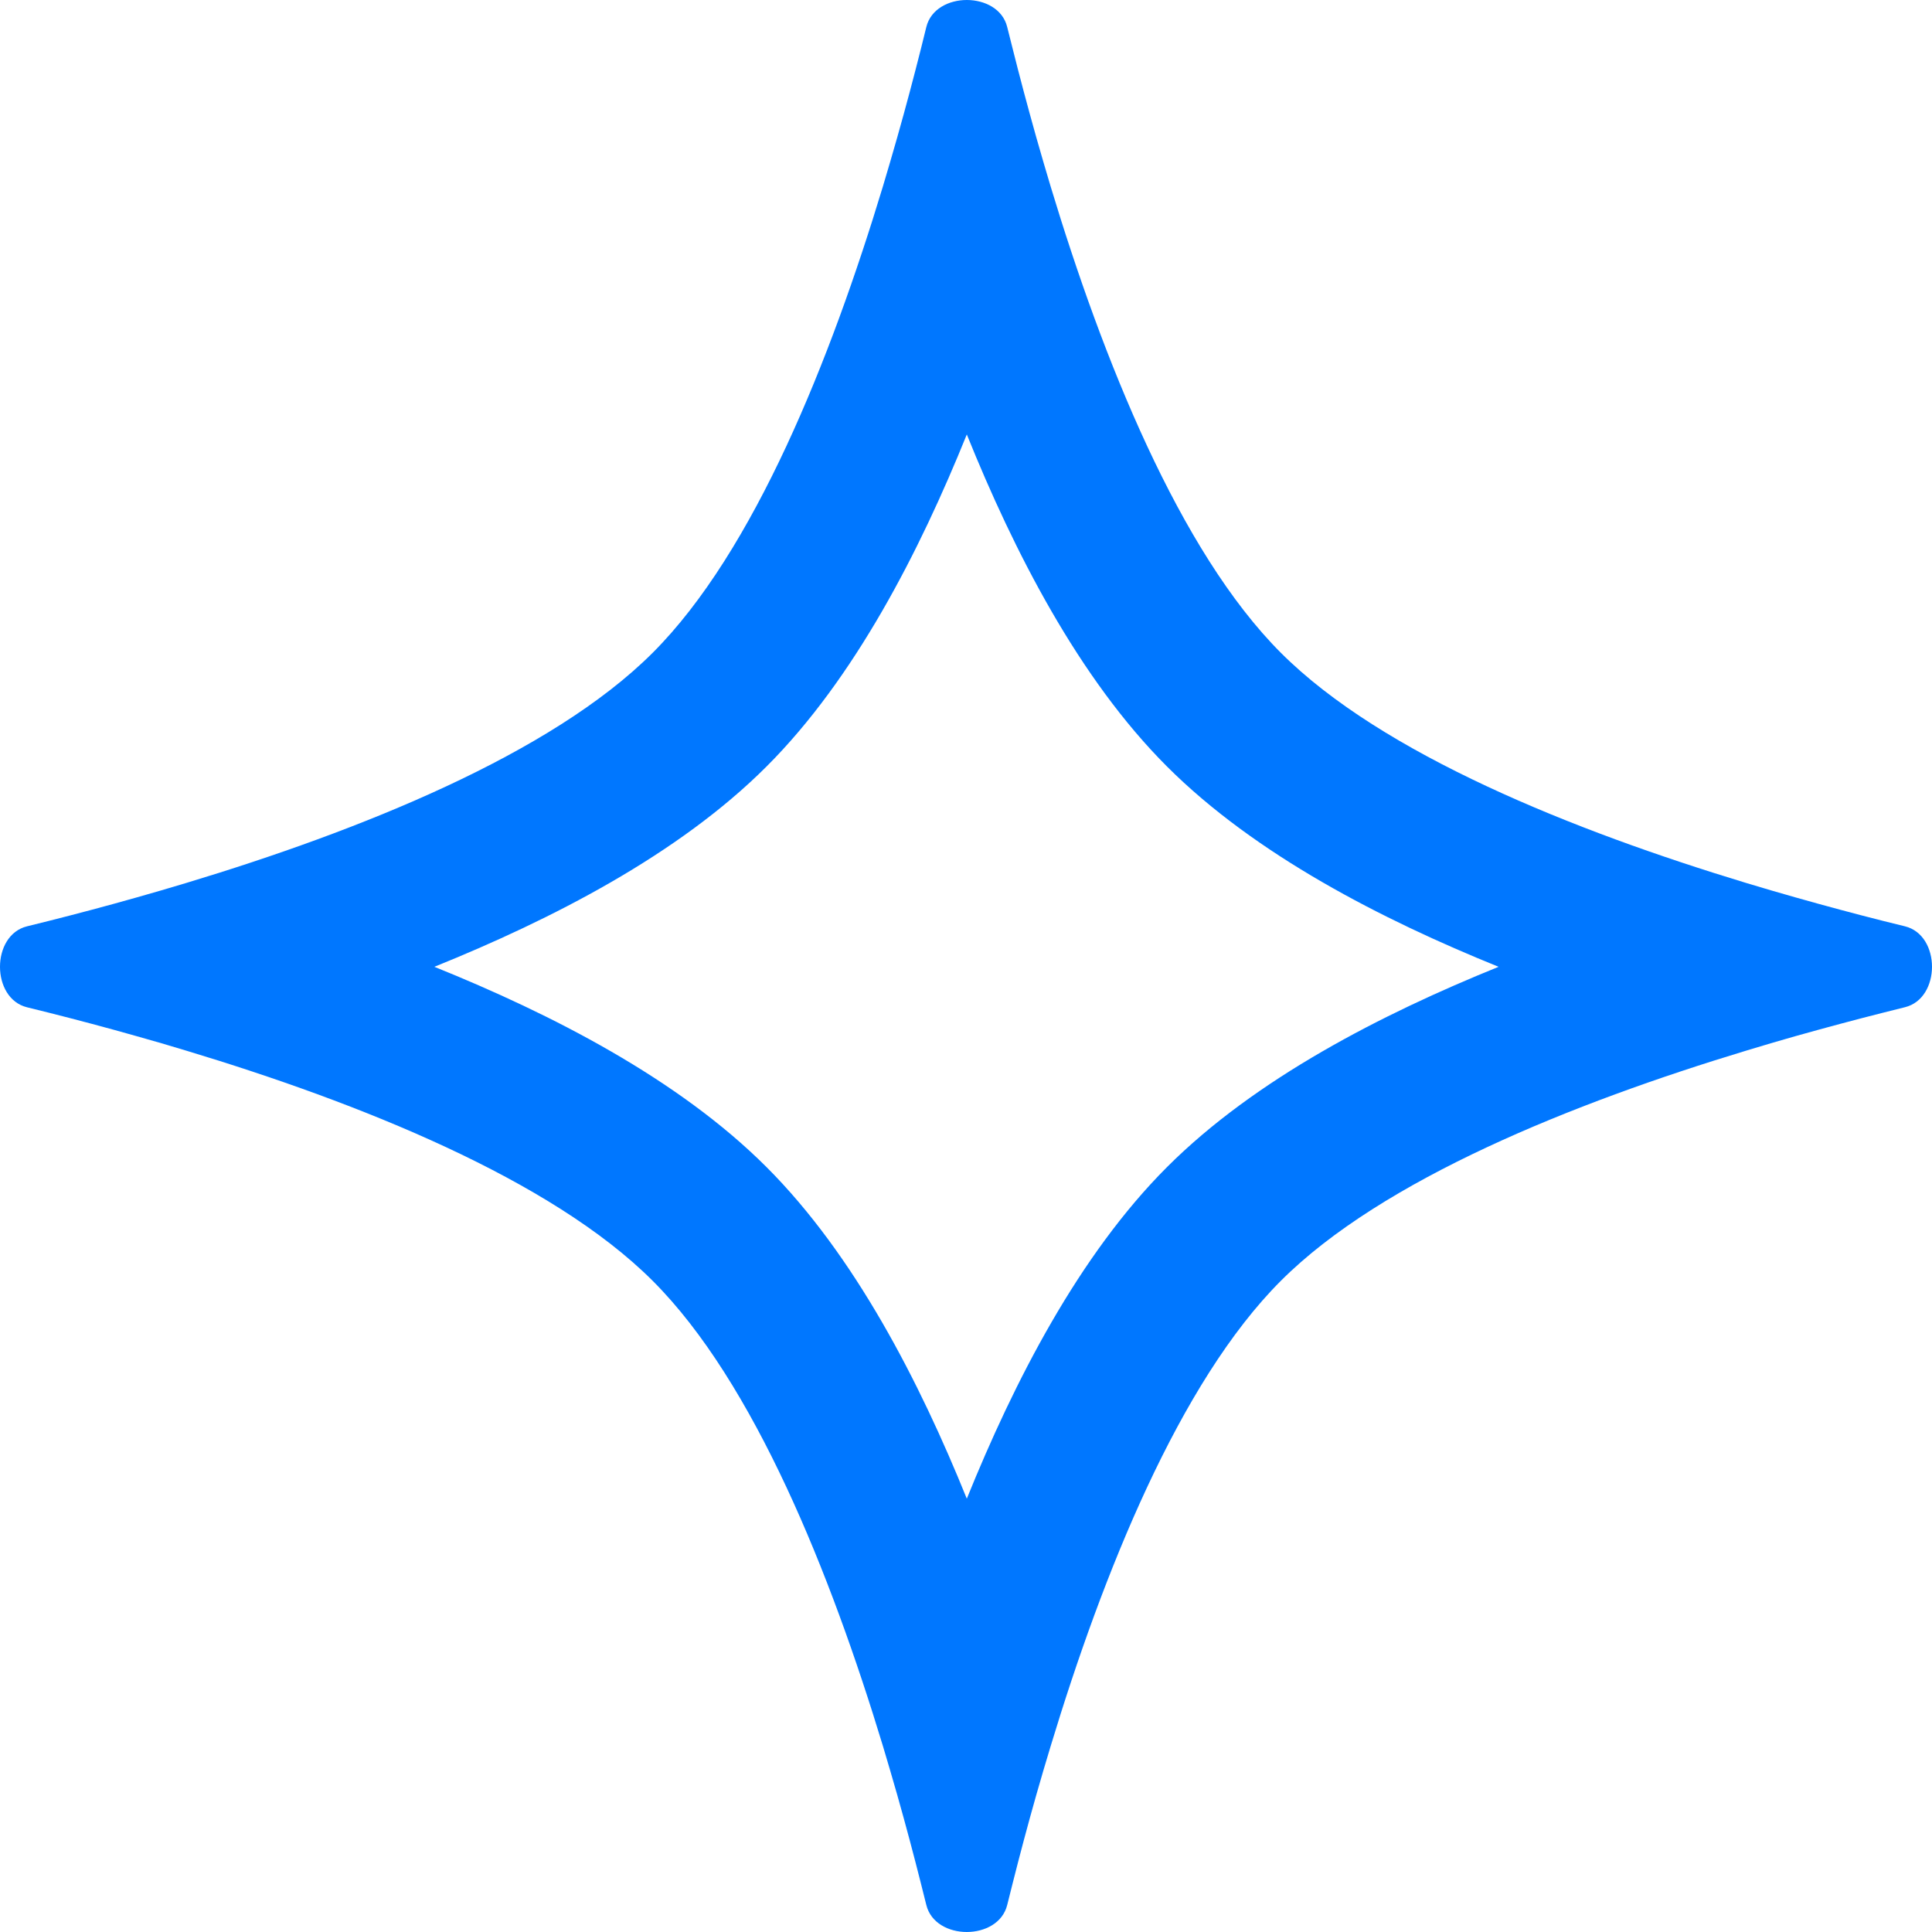 <svg width="24" height="24" viewBox="0 0 24 24" fill="none" xmlns="http://www.w3.org/2000/svg">
<path fill-rule="evenodd" clip-rule="evenodd" d="M12.01 5.397C11.423 6.85 10.619 8.425 9.522 9.522C8.425 10.619 6.849 11.423 5.396 12.01C6.849 12.596 8.425 13.401 9.522 14.498C10.618 15.594 11.423 17.166 12.01 18.617C12.597 17.166 13.401 15.594 14.497 14.498C15.594 13.401 17.166 12.597 18.616 12.01C17.166 11.423 15.594 10.618 14.497 9.522C13.4 8.425 12.596 6.85 12.01 5.397ZM10.968 2.315C10.321 4.456 9.371 6.846 8.108 8.109C6.846 9.371 4.456 10.322 2.315 10.968C2.108 11.031 1.903 11.09 1.702 11.147C1.318 11.256 0.947 11.354 0.598 11.442C0.509 11.464 0.422 11.486 0.336 11.507C-0.112 11.617 -0.112 12.403 0.336 12.513C0.422 12.534 0.509 12.555 0.598 12.578C0.947 12.666 1.318 12.764 1.702 12.873C1.903 12.929 2.108 12.989 2.315 13.052C4.456 13.698 6.846 14.649 8.108 15.911C9.371 17.173 10.321 19.556 10.968 21.69C11.03 21.896 11.089 22.099 11.146 22.298C11.255 22.682 11.353 23.052 11.441 23.401C11.464 23.49 11.486 23.578 11.507 23.664C11.617 24.112 12.402 24.112 12.512 23.664C12.533 23.578 12.555 23.49 12.578 23.401C12.666 23.052 12.764 22.682 12.873 22.298C12.93 22.099 12.989 21.896 13.052 21.69C13.698 19.556 14.649 17.173 15.911 15.911C17.173 14.649 19.556 13.698 21.69 13.052C21.895 12.989 22.099 12.93 22.298 12.873C22.682 12.765 23.052 12.666 23.401 12.578C23.49 12.556 23.578 12.534 23.664 12.512C24.112 12.402 24.112 11.617 23.664 11.507C23.578 11.486 23.49 11.464 23.401 11.442C23.052 11.354 22.682 11.255 22.298 11.146C22.099 11.09 21.895 11.03 21.69 10.968C19.556 10.321 17.173 9.371 15.911 8.109C14.649 6.846 13.698 4.456 13.051 2.315C12.989 2.108 12.929 1.903 12.872 1.702C12.764 1.318 12.665 0.947 12.578 0.598C12.555 0.509 12.534 0.422 12.512 0.336C12.403 -0.112 11.617 -0.112 11.507 0.336C11.486 0.422 11.464 0.509 11.442 0.598C11.354 0.947 11.256 1.318 11.147 1.702C11.09 1.903 11.03 2.108 10.968 2.315Z" fill="#0077FF"/>
</svg>
